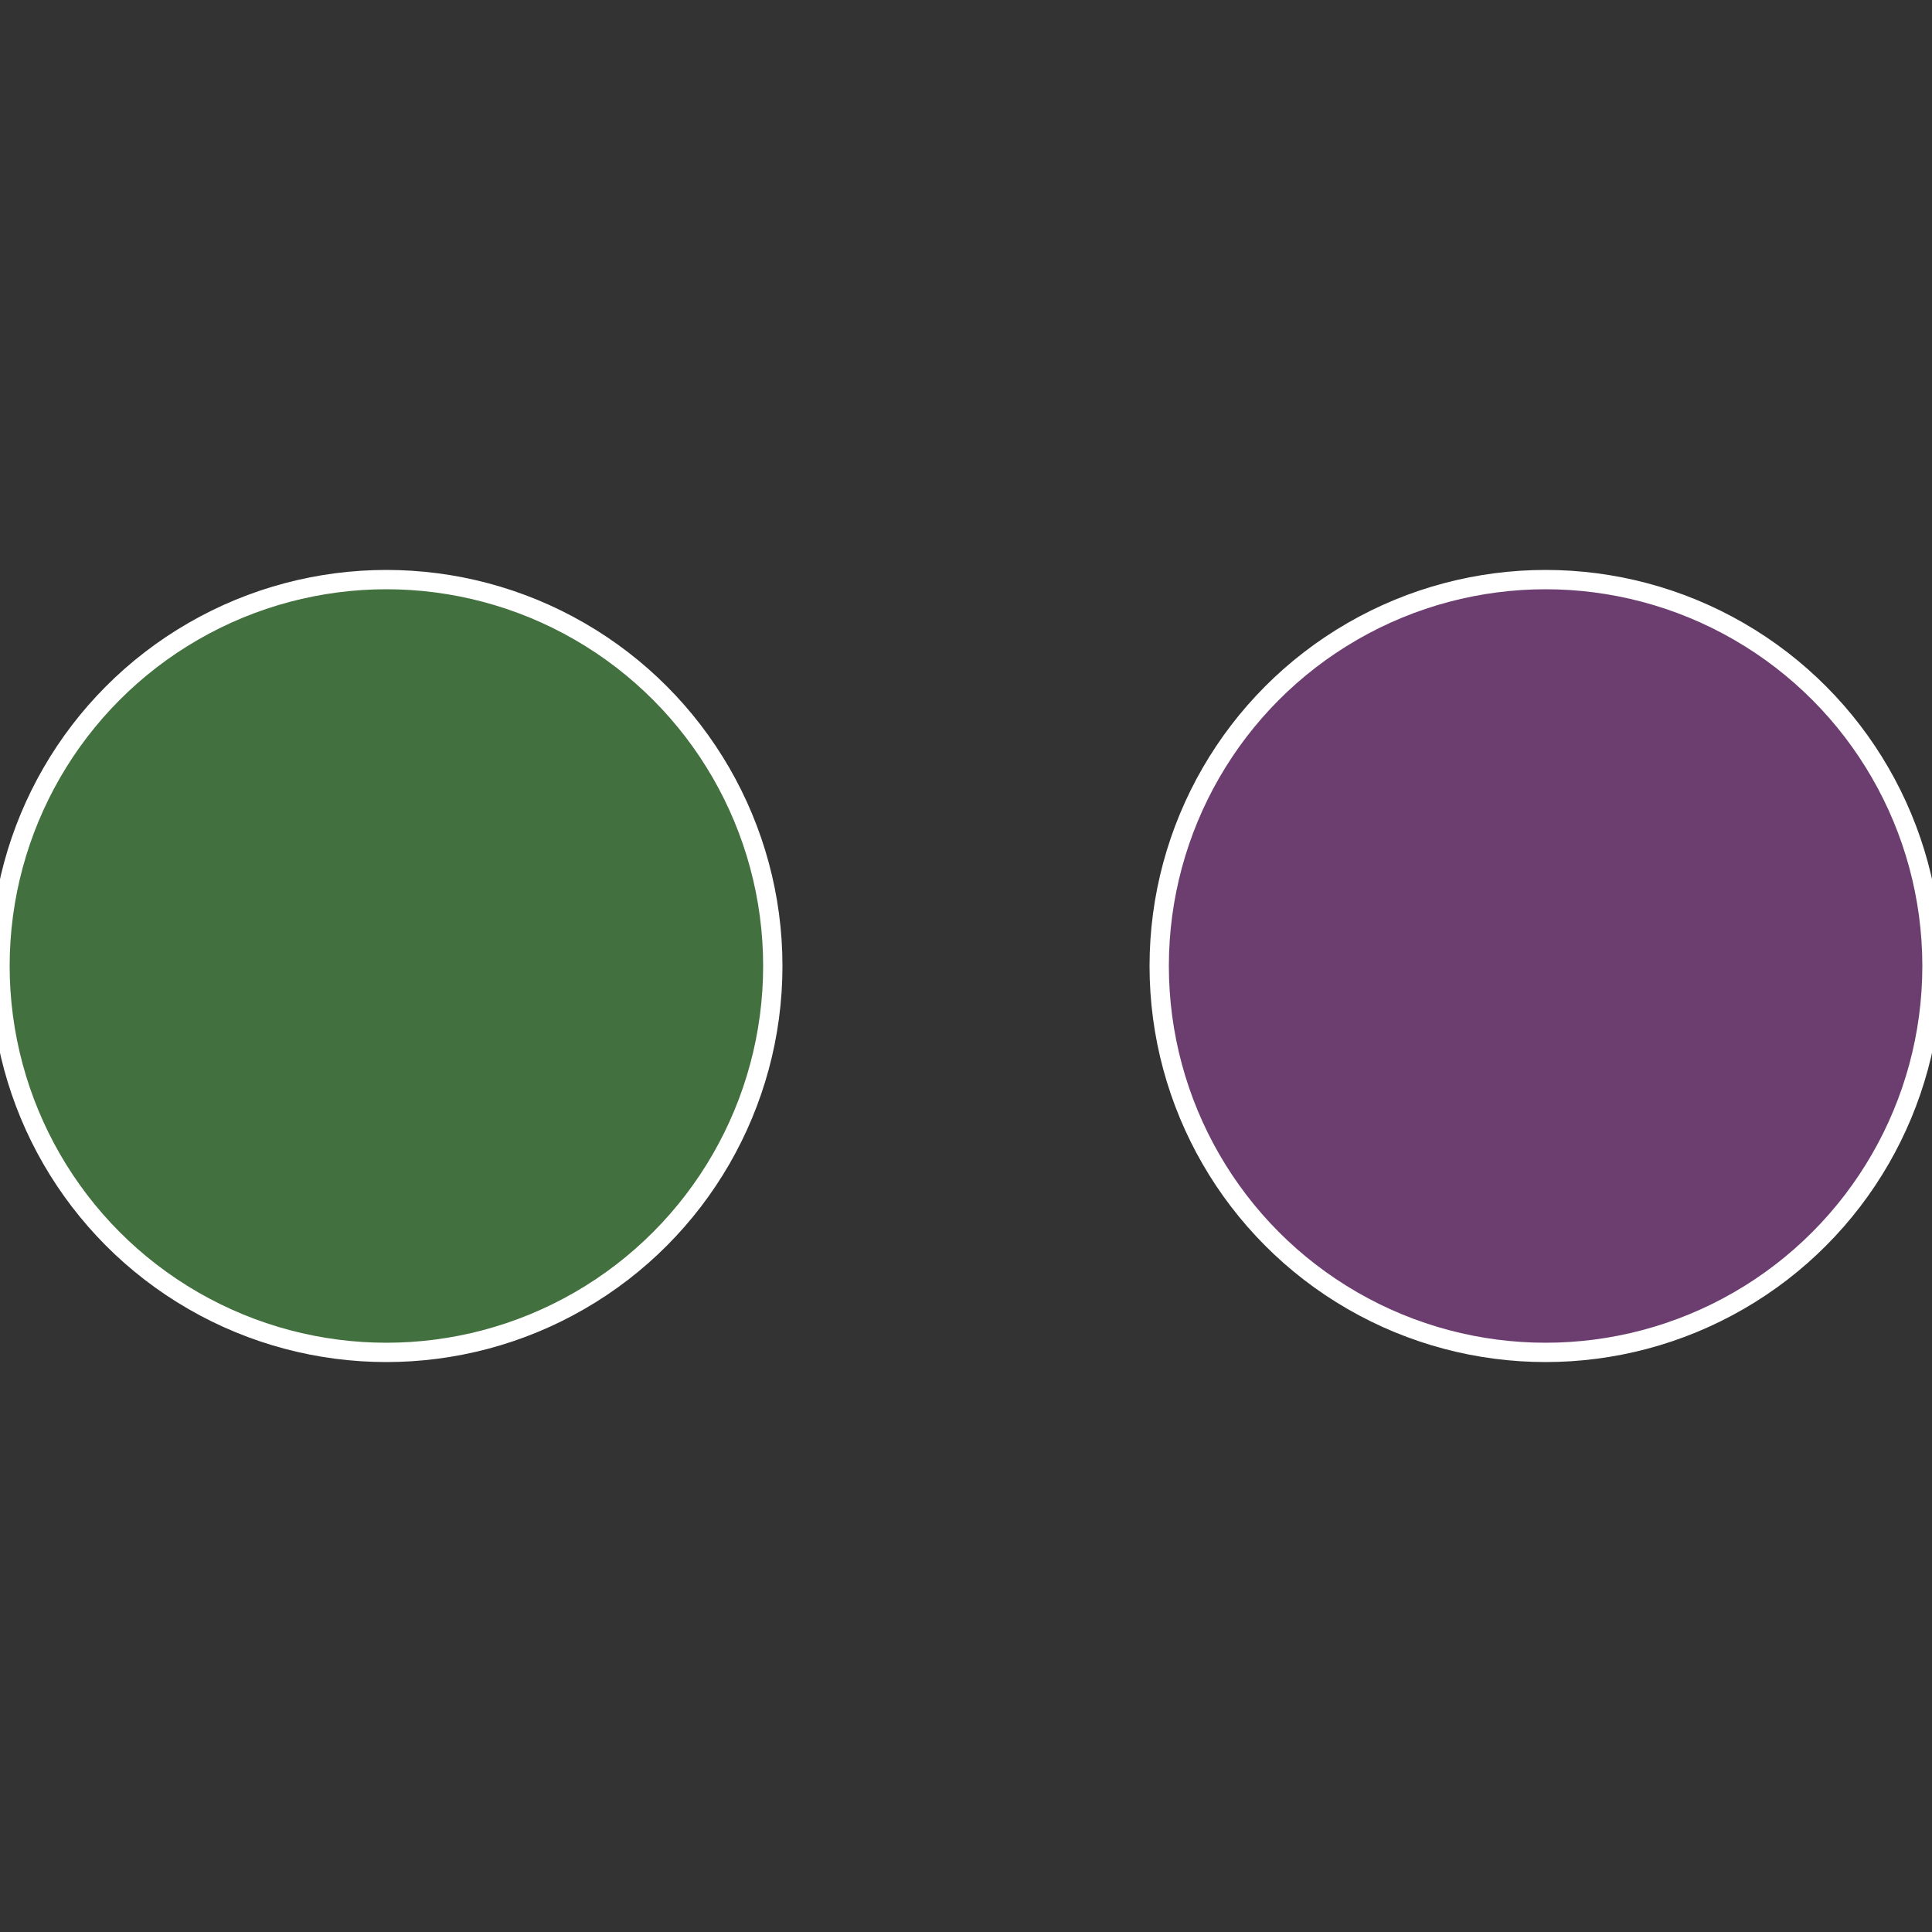 <?xml version="1.0" standalone="no"?>
<svg width="500" height="500" viewBox="-1 -1 2 2" xmlns="http://www.w3.org/2000/svg">
 
                <rect x="-1" y="-1" width="2" height="2" fill="#333333" stroke="none"/>
 
                <circle cx="0.6" cy="0" r="0.4" fill="#6c3e70" stroke="#fff" stroke-width="1%" />
             
                <circle cx="-0.6" cy="7.3478807948841E-17" r="0.4" fill="#42703e" stroke="#fff" stroke-width="1%" />
            </svg>
